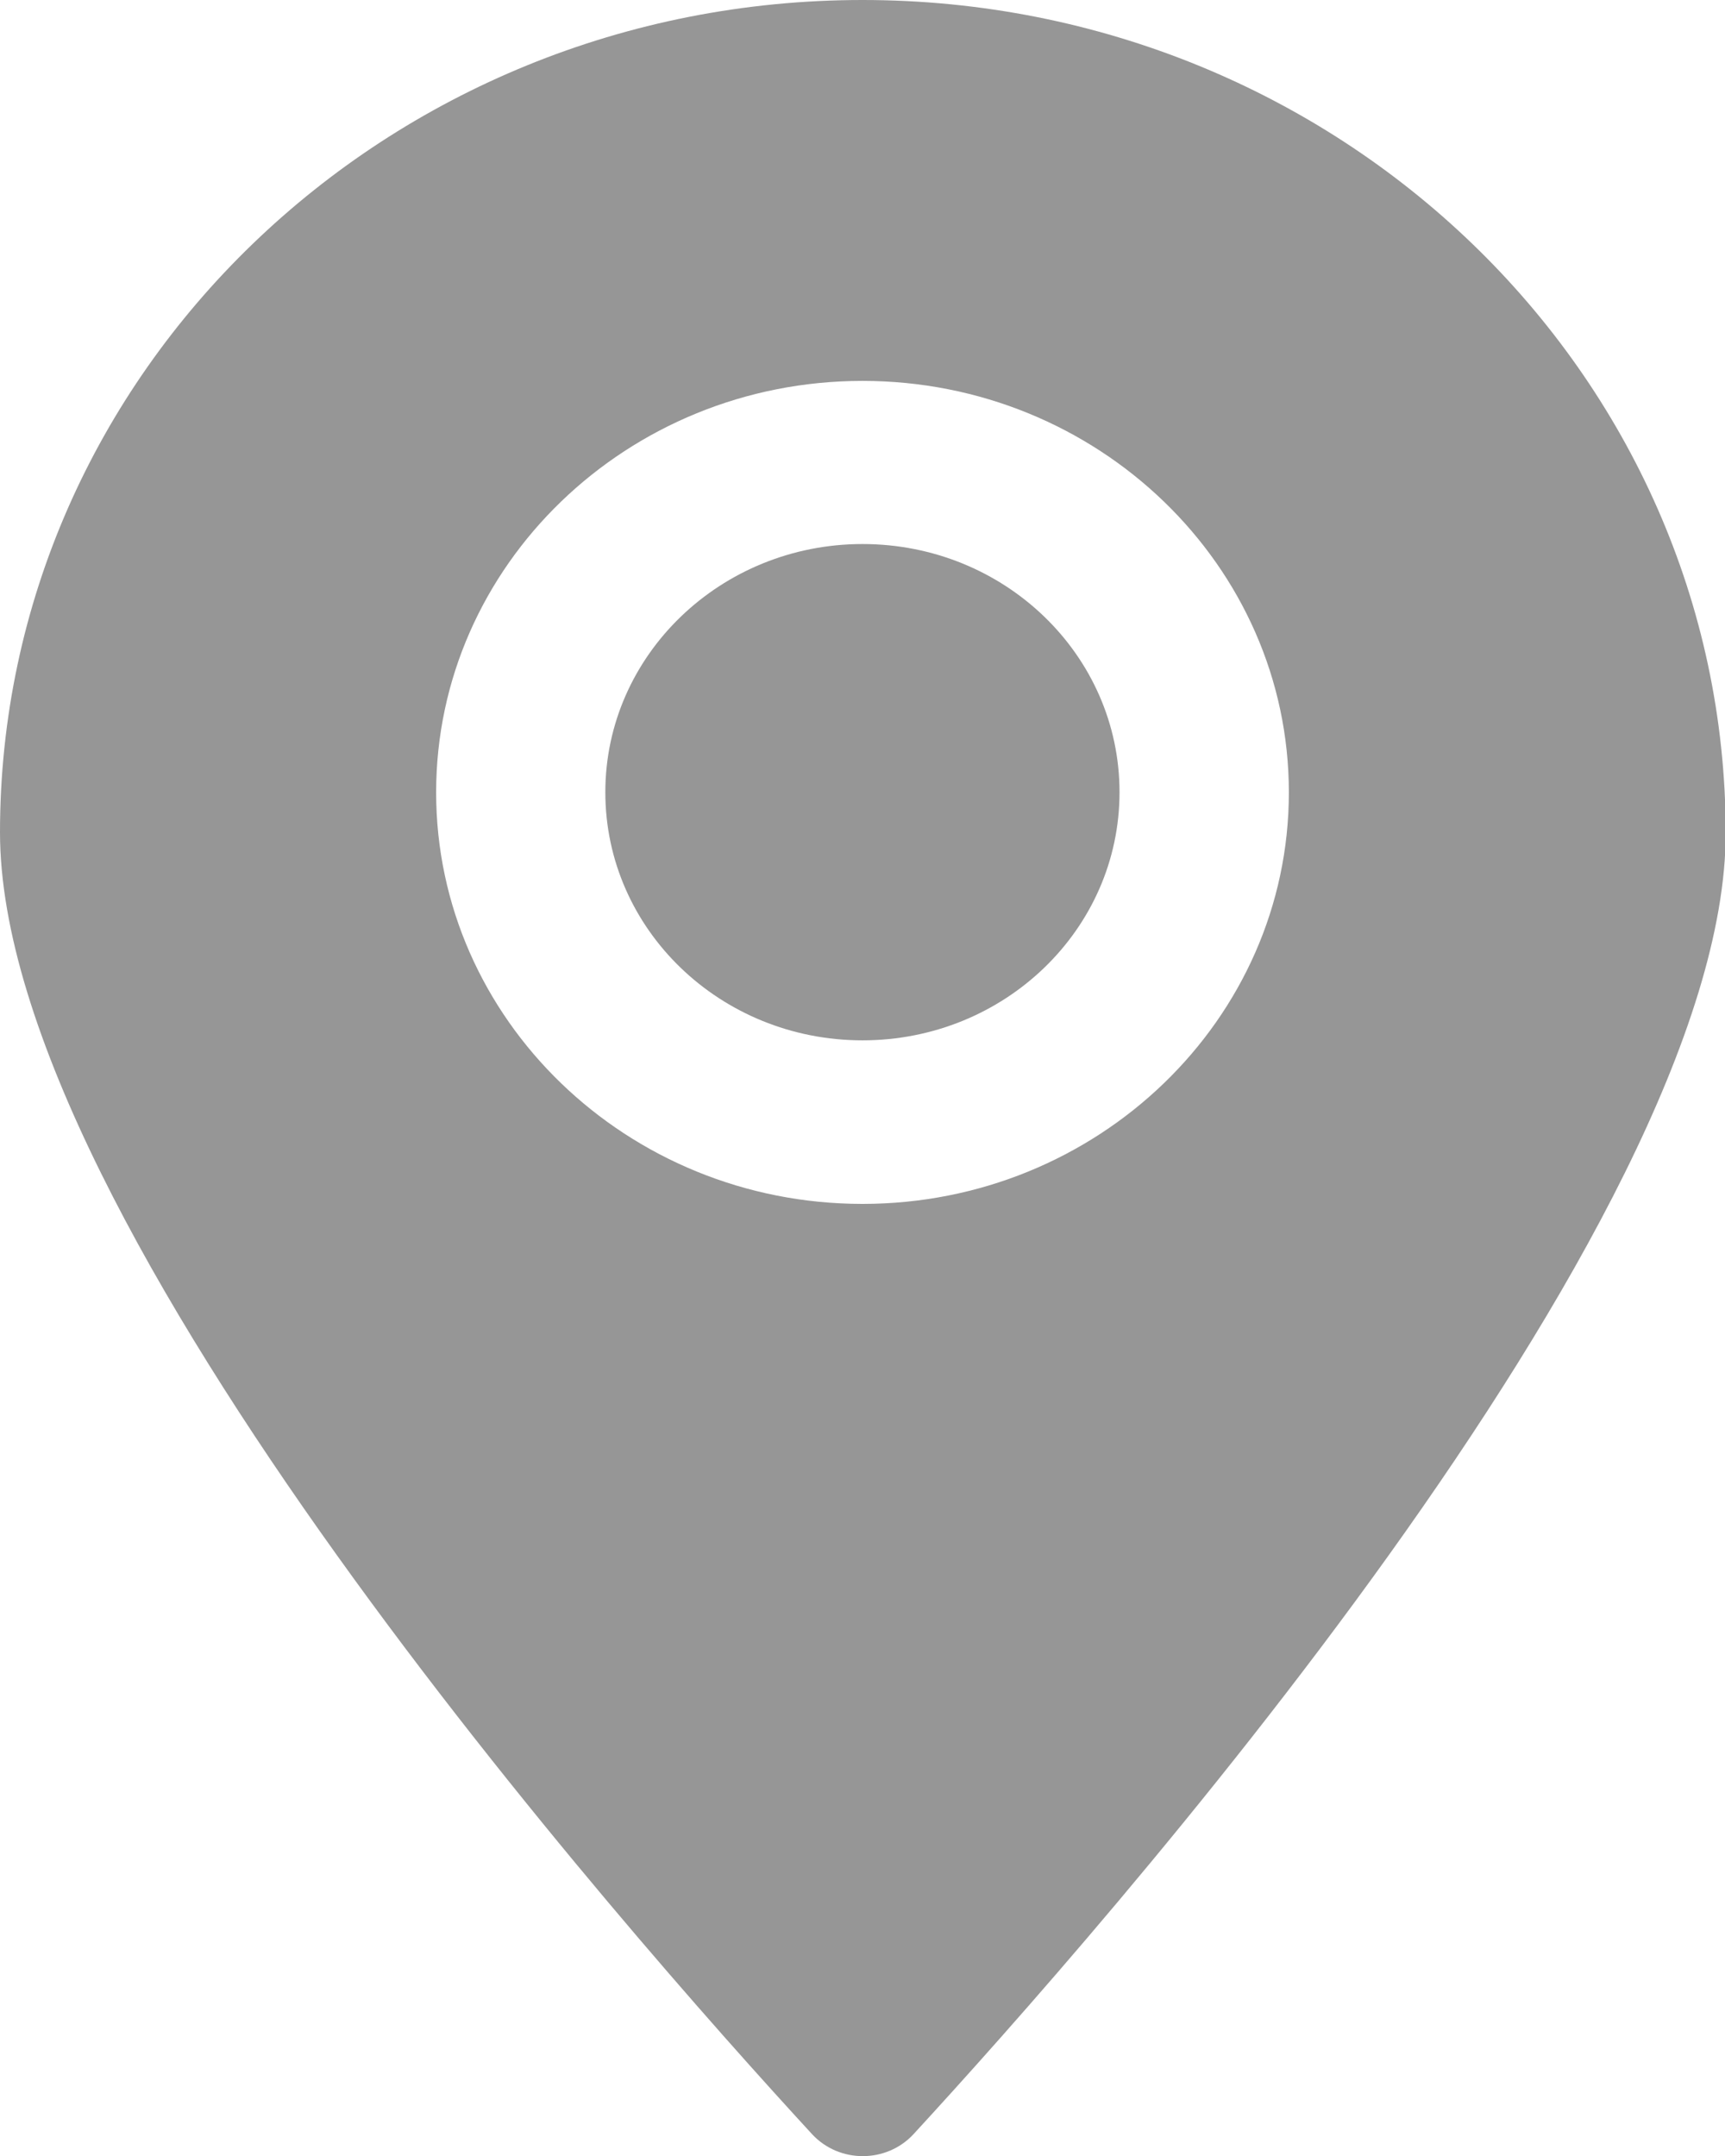 <svg width="12" height="15" viewBox="0 0 12 15" fill="none" xmlns="http://www.w3.org/2000/svg">
<g clip-path="url(#clip0_523_58006)">
<path d="M6 3.785C5.015 3.785 4.211 4.557 4.211 5.512C4.211 6.466 5.011 7.238 6 7.238C6.988 7.238 7.788 6.466 7.788 5.512C7.788 4.557 6.988 3.785 6 3.785Z" fill="#969696"/>
<path d="M6 0C2.688 0 0 2.594 0 5.791C0 8.519 4.364 13.451 5.649 14.848C5.838 15.052 6.166 15.052 6.355 14.848C7.64 13.451 12.005 8.519 12.005 5.791C12 2.594 9.312 0 6 0ZM6 8.376C4.364 8.376 3.034 7.092 3.034 5.513C3.034 3.934 4.364 2.65 6 2.65C7.636 2.65 8.966 3.934 8.966 5.513C8.966 7.092 7.636 8.376 6 8.376Z" fill="#969696"/>
</g>
<defs>
<clipPath id="clip0_523_58006">
<rect width="12" height="15" fill="white"/>
</clipPath>
</defs>
</svg>
